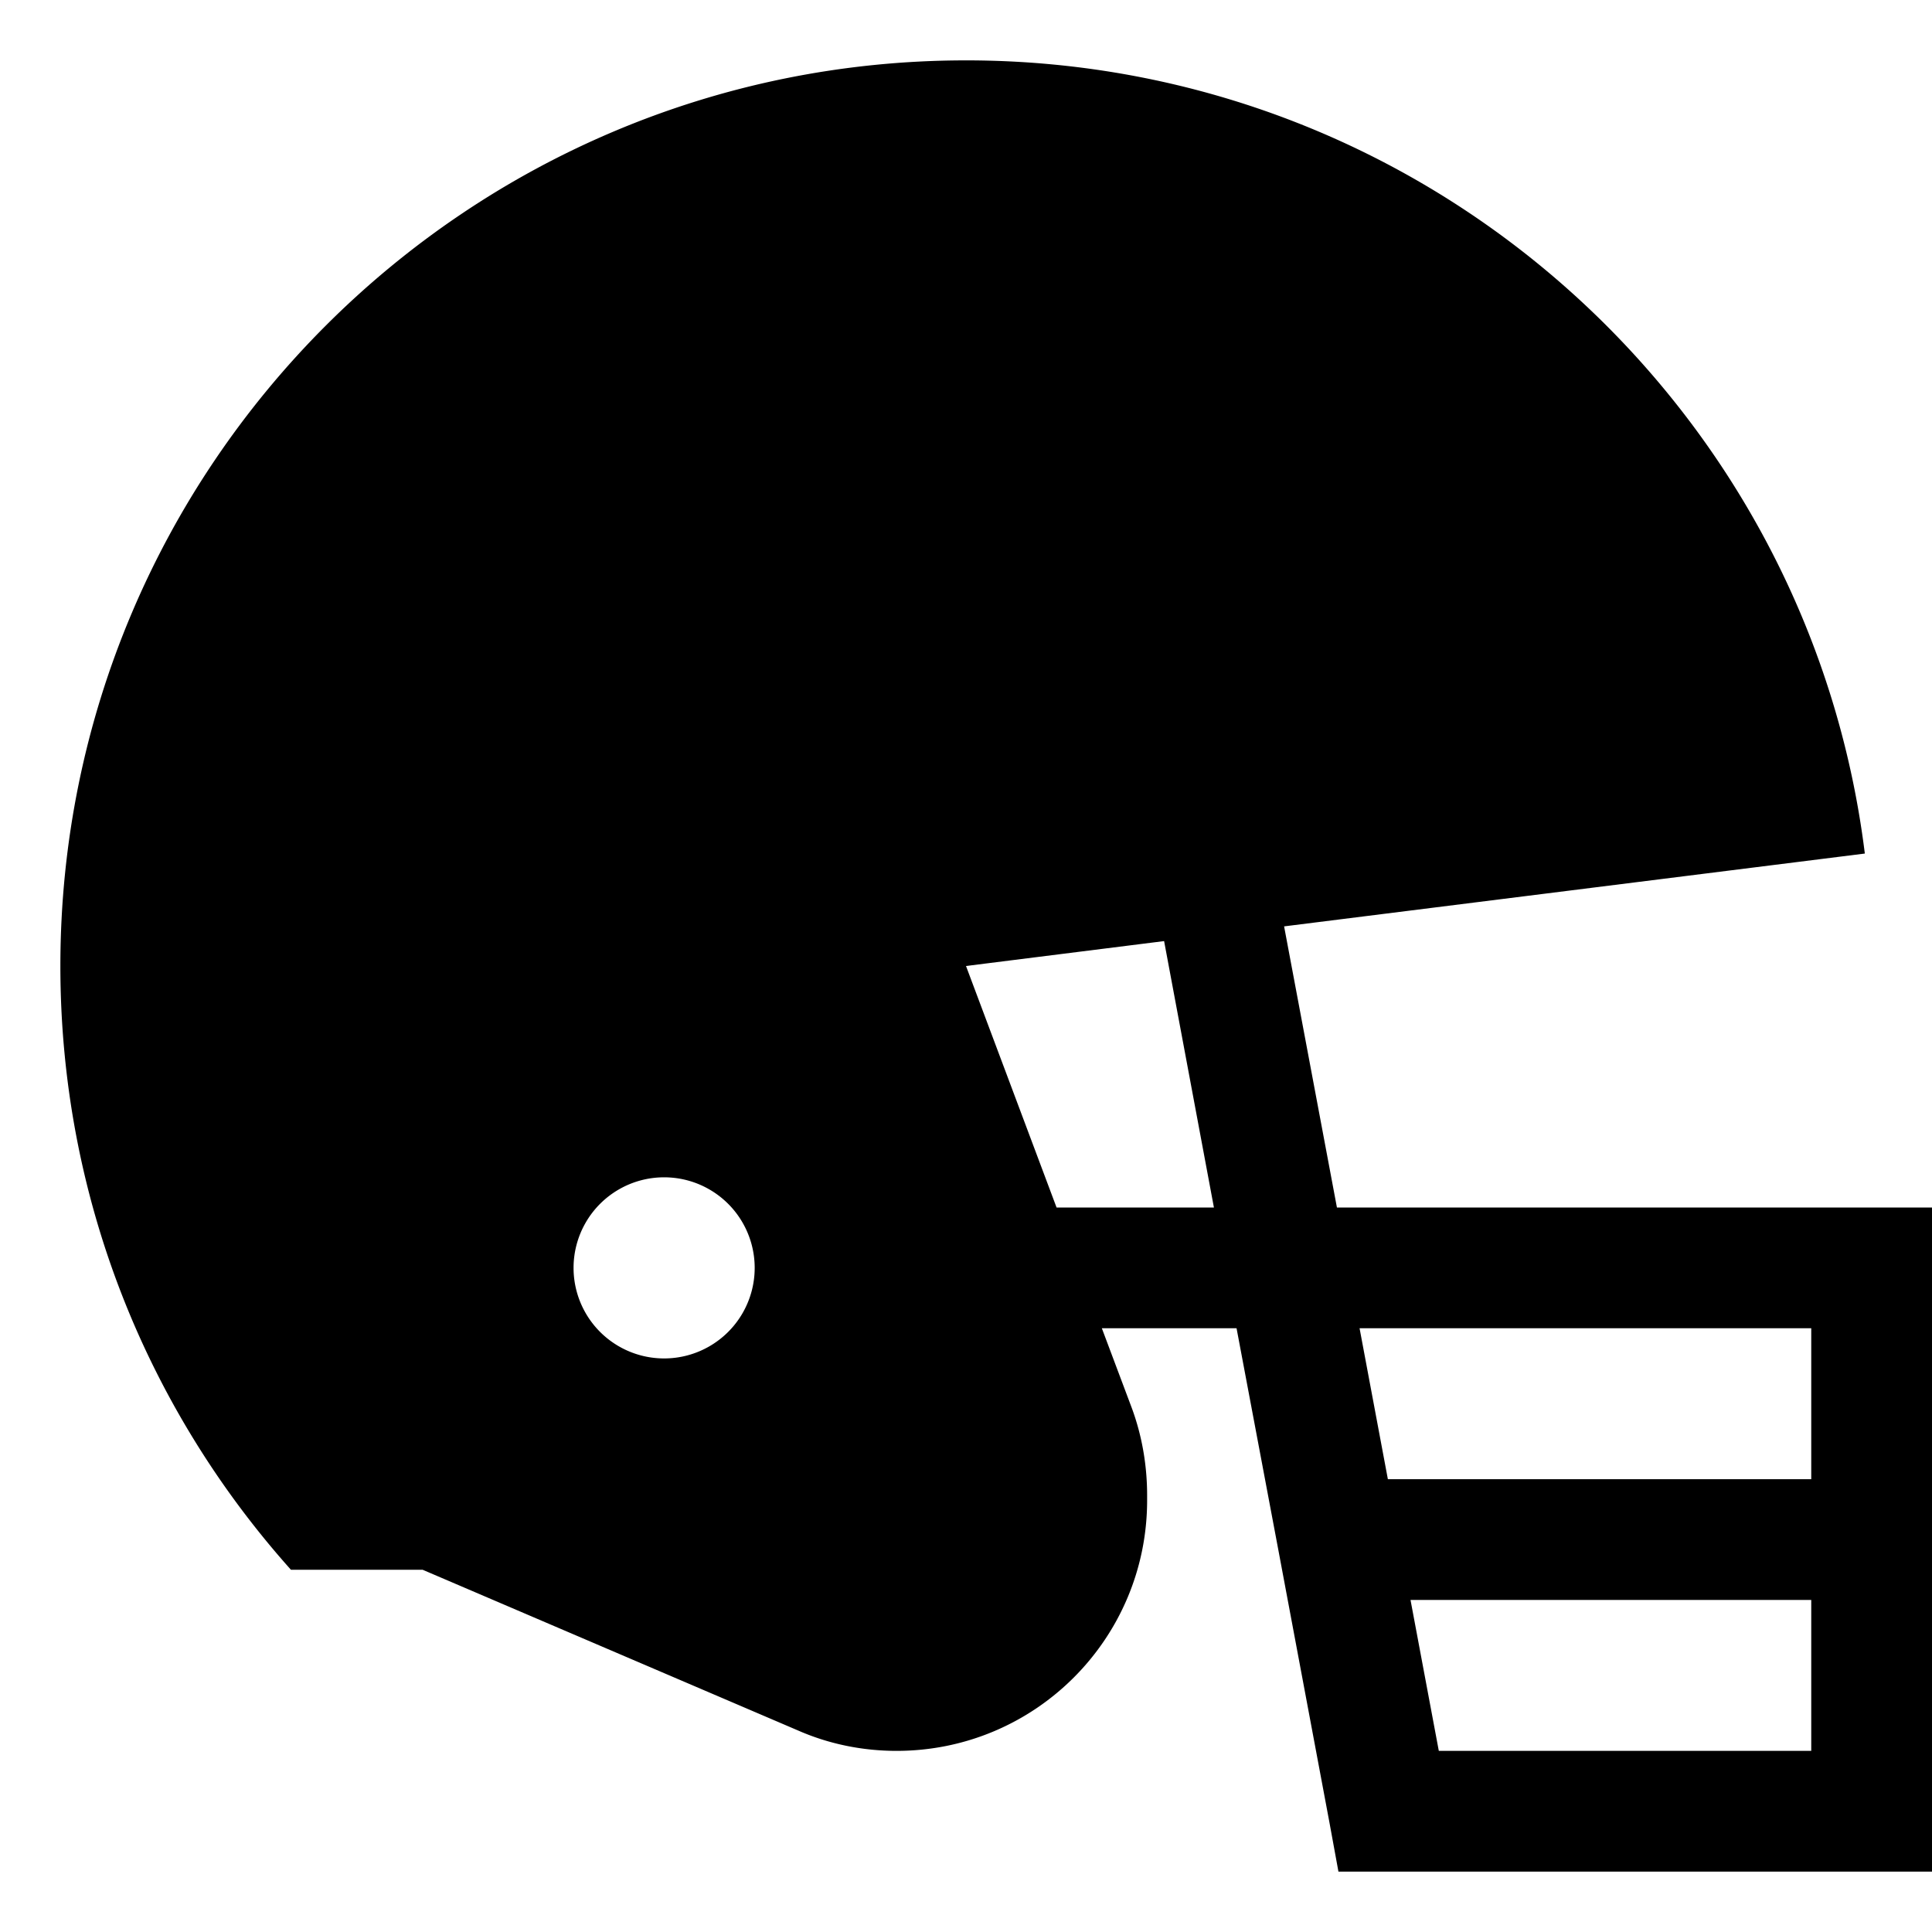 <svg xmlns="http://www.w3.org/2000/svg" viewBox="0 0 512 512"><!--! Font Awesome Pro 6.7.1 by @fontawesome - https://fontawesome.com License - https://fontawesome.com/license (Commercial License) Copyright 2024 Fonticons, Inc. --><path d="M494.2 226.2L340.3 245.5l14 74.5L496 320l16 0 0 16 0 72 0 72 0 16-16 0-128 0-13.3 0-2.4-13.1-13.5-72L327.7 352 292 352l7.7 20.5c2.9 7.6 4.3 15.7 4.3 23.8l0 1.3c0 36.7-29.7 66.4-66.4 66.4c-9 0-17.9-1.8-26.1-5.4L112 416l-34.9 0C39.1 373.5 16 317.5 16 256C16 123.5 123.5 16 256 16c122.5 0 223.5 91.7 238.2 210.2zM256 256l24 64 41.7 0-13.2-70.6L256 256zm104.3 96l7.5 40L480 392l0-40-119.7 0zM480 424l-106.2 0 7.5 40 98.7 0 0-40zM176 360a24 24 0 1 0 0-48 24 24 0 1 0 0 48z"/></svg>